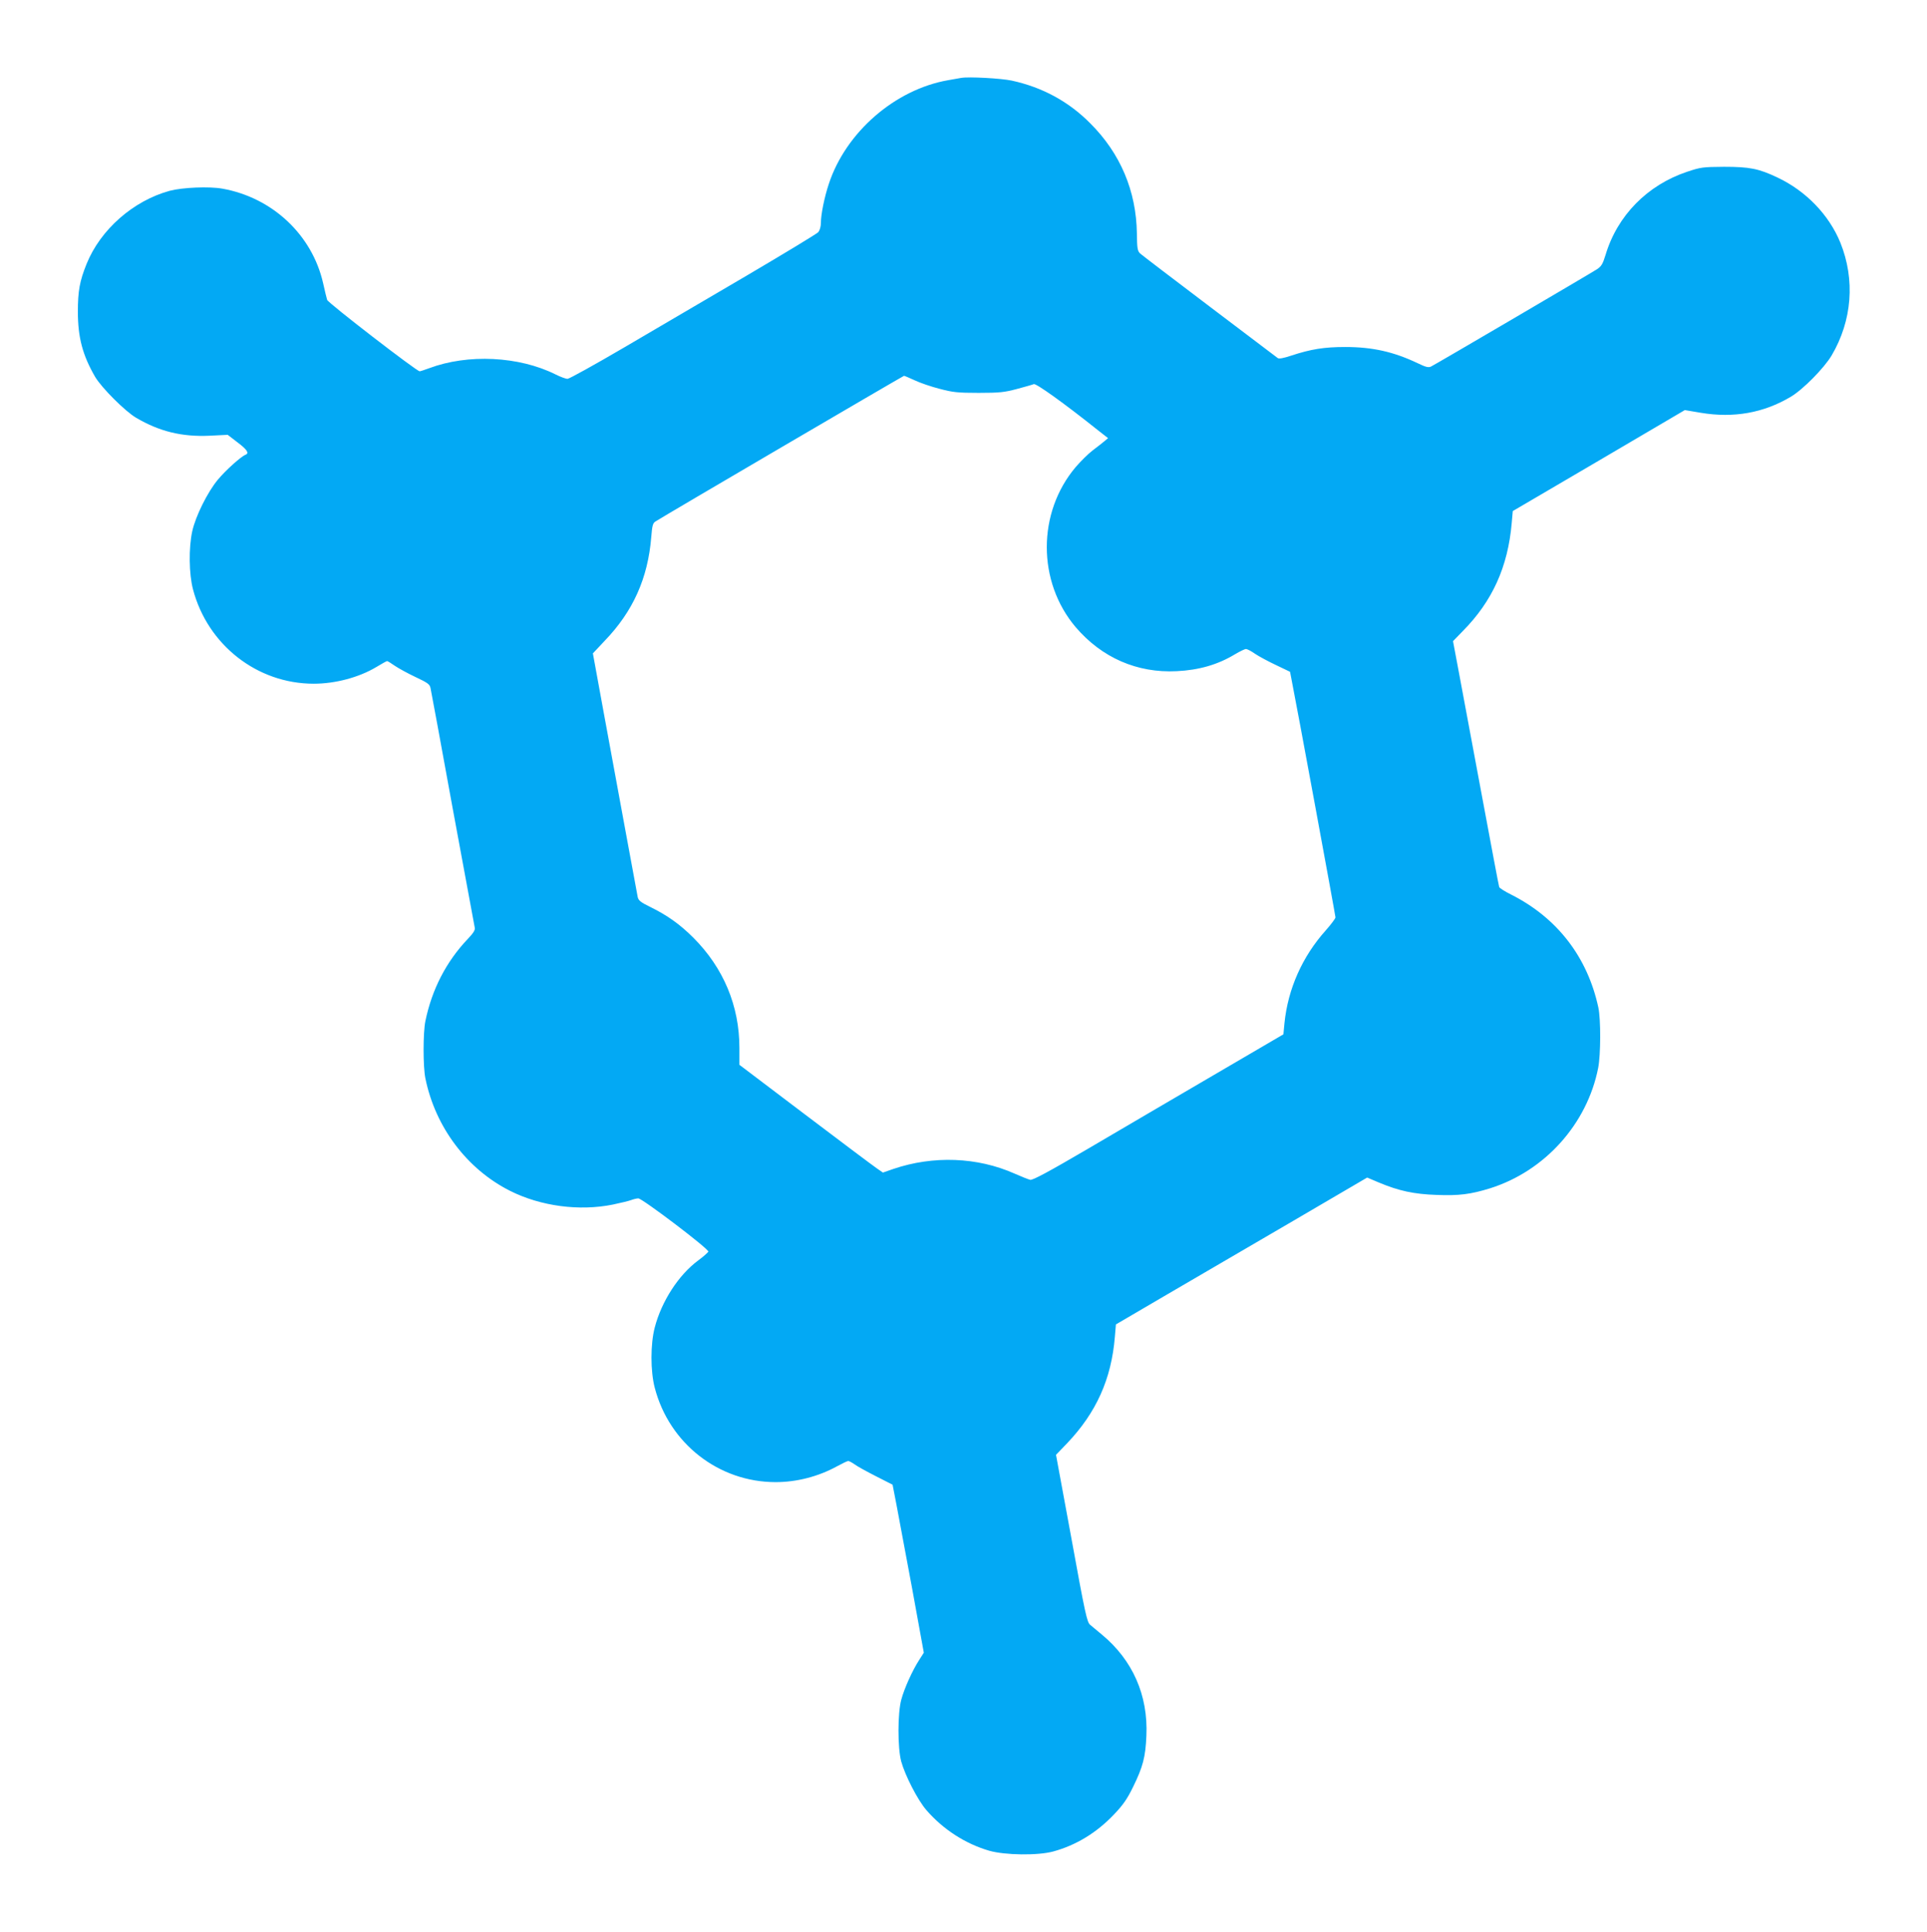 <?xml version="1.0" standalone="no"?>
<!DOCTYPE svg PUBLIC "-//W3C//DTD SVG 20010904//EN"
 "http://www.w3.org/TR/2001/REC-SVG-20010904/DTD/svg10.dtd">
<svg version="1.0" xmlns="http://www.w3.org/2000/svg"
 width="1277pt" height="1280pt" viewBox="0 0 1277 1280"
 preserveAspectRatio="xMidYMid meet">
<g transform="translate(0,1280) scale(0.1,-0.1)"
fill="#03a9f4" stroke="none">
<path d="M6370 12284 c-14 -2 -52 -9 -85 -15 -354 -61 -681 -346 -793 -689
-29 -87 -52 -202 -52 -255 0 -26 -7 -50 -17 -63 -10 -11 -225 -141 -478 -290
-253 -148 -618 -362 -812 -476 -193 -113 -361 -206 -372 -206 -12 0 -47 13
-79 29 -242 121 -581 138 -839 41 -30 -11 -57 -20 -62 -20 -20 0 -607 453
-613 473 -4 12 -16 63 -27 112 -73 319 -336 566 -667 625 -88 16 -266 8 -349
-14 -242 -66 -459 -257 -551 -484 -46 -114 -58 -180 -58 -317 0 -172 32 -290
115 -433 44 -73 198 -227 271 -270 155 -91 303 -127 485 -119 l122 6 65 -50
c64 -48 79 -72 53 -82 -29 -11 -133 -104 -184 -166 -68 -82 -147 -241 -169
-341 -24 -109 -22 -283 5 -385 97 -368 425 -625 800 -625 144 0 300 42 414
110 36 22 69 40 72 40 4 0 27 -14 51 -31 25 -17 87 -51 138 -75 81 -38 94 -48
99 -73 4 -17 70 -375 147 -798 78 -422 144 -777 146 -789 4 -15 -8 -35 -46
-75 -143 -150 -238 -335 -281 -544 -16 -77 -16 -303 0 -380 66 -323 275 -601
561 -745 203 -102 459 -136 681 -91 52 11 107 24 122 30 16 6 37 11 47 11 26
0 471 -337 464 -353 -3 -6 -33 -33 -67 -58 -130 -96 -243 -271 -288 -444 -29
-111 -29 -289 0 -400 96 -369 424 -625 801 -625 140 0 283 37 407 105 35 19
68 35 74 35 6 0 25 -10 42 -22 17 -13 81 -48 142 -79 l110 -56 26 -134 c14
-74 61 -324 104 -556 l77 -423 -30 -47 c-46 -71 -99 -189 -119 -263 -25 -90
-25 -319 -1 -410 26 -94 109 -256 167 -323 111 -128 258 -223 416 -269 105
-30 323 -33 425 -5 150 41 286 123 402 245 60 63 87 101 127 183 65 133 82
197 88 339 12 268 -91 501 -295 670 -30 25 -65 54 -78 65 -21 18 -33 73 -124
573 l-102 553 74 77 c193 203 293 425 316 704 l7 83 340 199 c187 109 562 328
833 486 l492 288 78 -33 c131 -55 232 -77 382 -82 148 -6 226 4 355 44 362
114 643 426 716 798 17 88 18 320 1 400 -72 334 -273 595 -580 749 -40 20 -75
42 -77 49 -3 7 -54 280 -115 607 -61 327 -129 691 -151 809 l-40 213 65 67
c195 197 299 425 324 716 l7 79 570 334 570 335 107 -18 c217 -36 415 -1 595
106 81 48 221 190 271 274 136 231 157 501 58 747 -75 184 -228 343 -417 432
-124 59 -185 71 -354 71 -142 -1 -155 -3 -245 -33 -263 -88 -462 -290 -540
-550 -19 -62 -28 -77 -59 -97 -38 -25 -1061 -625 -1097 -643 -17 -9 -34 -5
-90 22 -158 75 -298 107 -479 107 -140 0 -227 -14 -358 -57 -51 -17 -82 -23
-90 -16 -7 5 -210 159 -452 342 -242 183 -449 341 -460 351 -17 17 -20 34 -21
132 -4 281 -109 531 -310 731 -143 144 -317 238 -519 282 -69 15 -286 27 -335
18z m-308 -2004 c36 -17 109 -42 164 -56 87 -23 118 -27 259 -27 140 0 172 4
255 26 52 14 102 28 111 32 15 6 200 -126 423 -304 l69 -54 -25 -21 c-14 -12
-49 -39 -78 -61 -29 -22 -78 -71 -111 -109 -256 -302 -256 -761 0 -1062 173
-202 407 -304 668 -291 148 7 273 43 387 112 32 19 65 35 73 35 8 0 35 -14 59
-31 25 -17 88 -51 139 -75 l94 -45 10 -52 c28 -137 291 -1563 291 -1575 0 -8
-29 -46 -64 -86 -156 -174 -251 -388 -274 -615 l-7 -74 -460 -269 c-253 -148
-626 -366 -828 -485 -268 -157 -374 -214 -390 -210 -12 3 -58 21 -103 41 -247
110 -539 121 -804 31 l-69 -24 -39 27 c-22 15 -236 175 -476 357 l-436 330 0
112 c0 278 -105 529 -304 729 -91 91 -175 150 -287 205 -64 31 -78 43 -83 66
-3 15 -39 210 -80 433 -41 223 -107 580 -146 793 l-71 388 78 83 c188 195 287
415 309 689 6 74 10 91 28 102 50 33 1642 965 1647 965 4 0 36 -14 71 -30z"/>
</g>
</svg>
